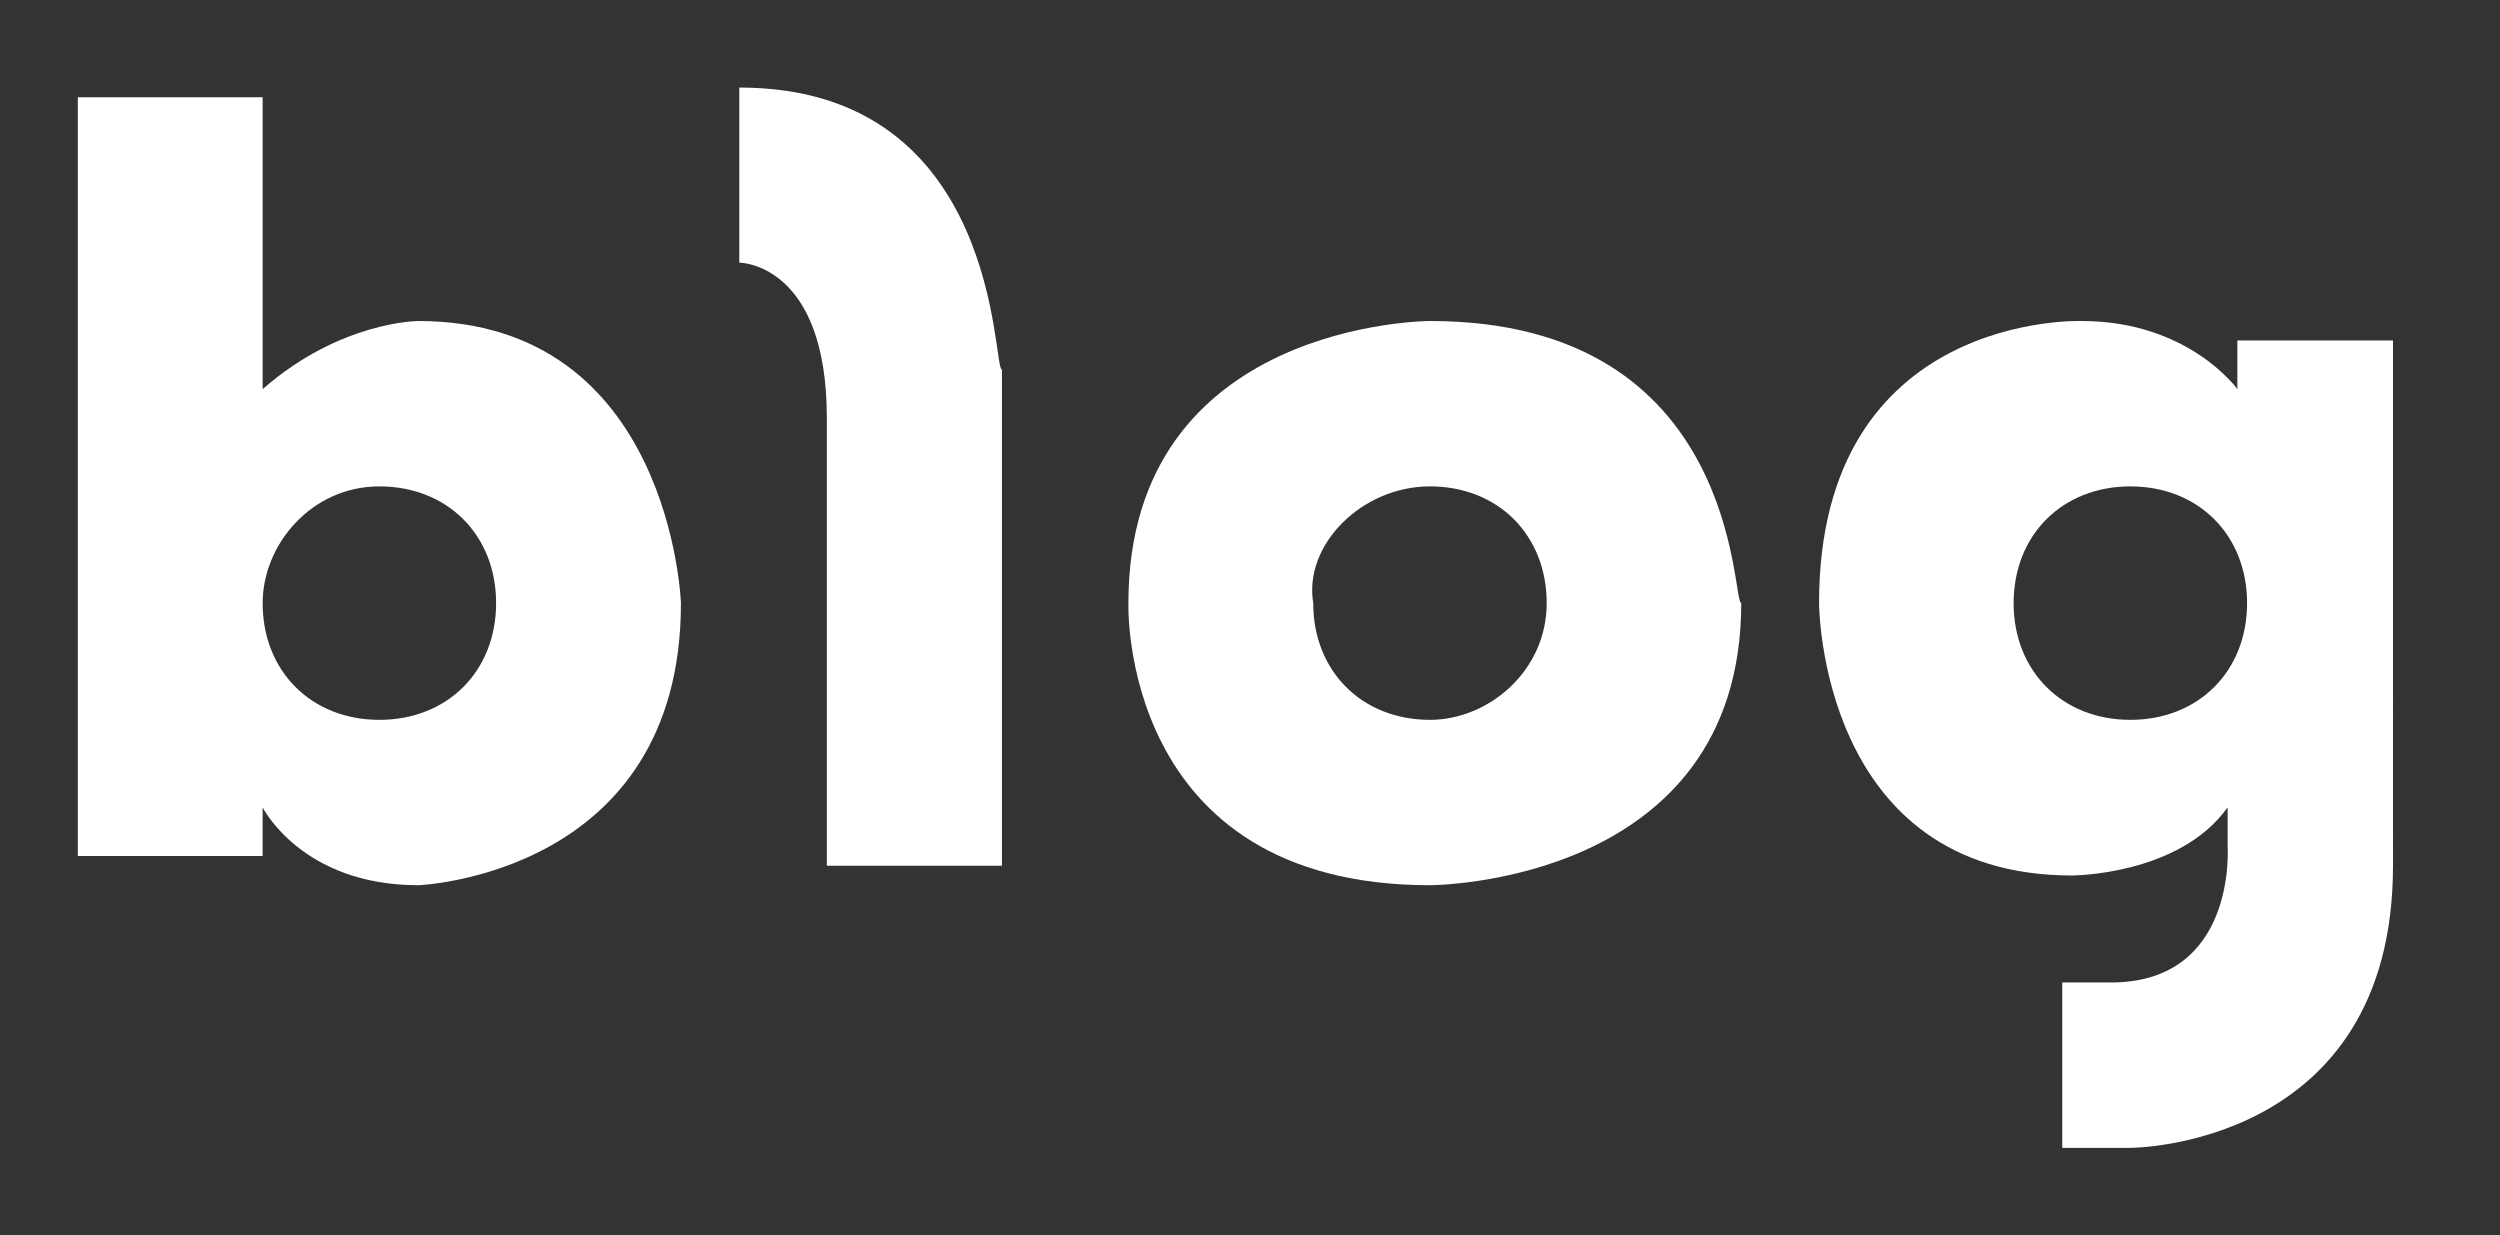 <?xml version="1.0" encoding="utf-8"?>
<!-- Generator: Adobe Illustrator 22.0.1, SVG Export Plug-In . SVG Version: 6.00 Build 0)  -->
<svg version="1.1" id="레이어_1" xmlns="http://www.w3.org/2000/svg" xmlns:xlink="http://www.w3.org/1999/xlink" x="0px"
	 y="0px" viewBox="0 0 25.7 12.7" style="enable-background:new 0 0 25.7 12.7;" xml:space="preserve">
<rect x="0" y="0" width="25.7" height="12.7" fill="#333333" stroke="none"/>
<style type="text/css">
	.st0{fill:#FFFFFF;}
</style>
<g>
	<g>
		<path class="st0" d="M4.3,3.3c0,0-0.8,0-1.6,0.7v-3H0.8v7.8h1.9V8.3c0,0,0.4,0.8,1.6,0.8C4.3,9.1,7,9,7,6.2C7,6.2,6.9,3.3,4.3,3.3
			z M3.9,7.4c-0.7,0-1.2-0.5-1.2-1.2C2.7,5.6,3.2,5,3.9,5c0.7,0,1.2,0.5,1.2,1.2C5.1,6.9,4.6,7.4,3.9,7.4z"/>
		<path class="st0" d="M7.6,0.9v1.8c0,0,0.9,0,0.9,1.6v4.6h1.8V3.8C10.2,3.8,10.3,0.9,7.6,0.9z"/>
		<path class="st0" d="M14.7,3.3c0,0-3.1,0-3.1,2.9c0,0-0.1,2.9,3.1,2.9c0,0,3.2,0,3.2-2.9C17.8,6.2,17.9,3.3,14.7,3.3z M14.7,7.4
			c-0.7,0-1.2-0.5-1.2-1.2C13.4,5.6,14,5,14.7,5c0.7,0,1.2,0.5,1.2,1.2C15.9,6.9,15.3,7.4,14.7,7.4z"/>
		<path class="st0" d="M23,3.5v0.5c0,0-0.5-0.7-1.6-0.7c0,0-2.7-0.1-2.7,2.9c0,0,0,2.8,2.6,2.8c0,0,1.1,0,1.6-0.7v0.4
			c0,0,0.1,1.4-1.2,1.4h-0.5v1.7h0.7c0,0,2.7,0,2.7-2.9V3.5H23z M21.9,7.4c-0.7,0-1.2-0.5-1.2-1.2c0-0.7,0.5-1.2,1.2-1.2
			c0.7,0,1.2,0.5,1.2,1.2C23.1,6.9,22.6,7.4,21.9,7.4z"/>
	</g>
</g>
</svg>
